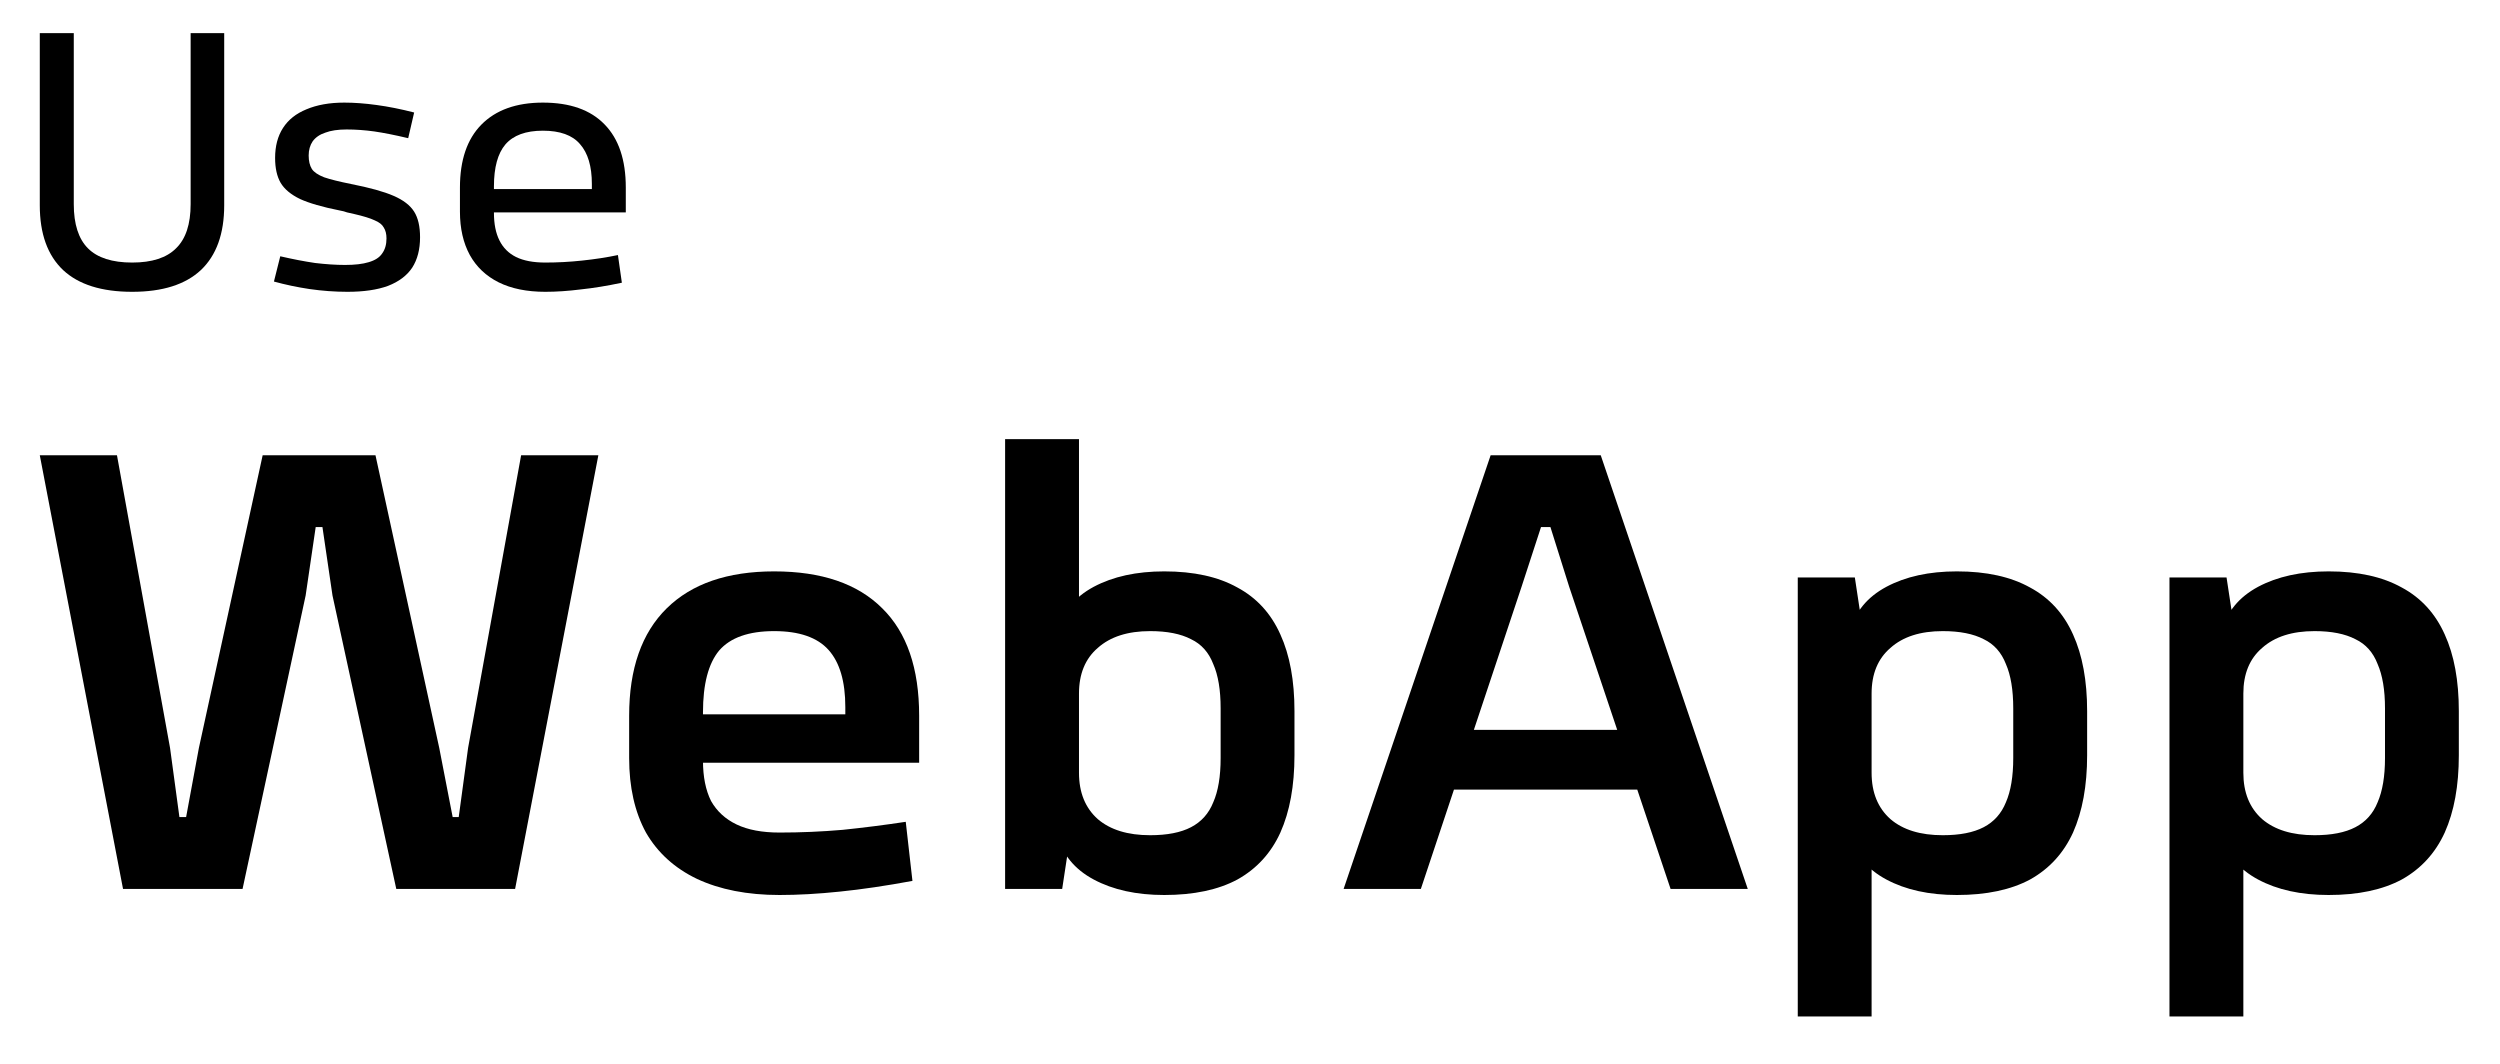 <svg width="47" height="20" viewBox="0 0 47 20" fill="none" xmlns="http://www.w3.org/2000/svg">
<g id="Group 1000004625">
<g id="Vector">
<path d="M1.387 0.623V3.838C1.387 4.214 1.476 4.491 1.654 4.669C1.832 4.847 2.109 4.936 2.485 4.936C2.857 4.936 3.131 4.847 3.309 4.669C3.493 4.491 3.584 4.214 3.584 3.838V0.623H4.215V3.86C4.215 4.394 4.069 4.8 3.777 5.077C3.485 5.35 3.055 5.486 2.485 5.486C1.911 5.486 1.478 5.35 1.186 5.077C0.894 4.8 0.748 4.394 0.748 3.86V0.623H1.387Z" fill="black"/>
<path d="M6.531 5.486C6.293 5.486 6.056 5.468 5.818 5.434C5.586 5.399 5.363 5.352 5.15 5.293L5.269 4.818C5.502 4.872 5.719 4.914 5.922 4.944C6.125 4.968 6.313 4.981 6.486 4.981C6.67 4.981 6.818 4.964 6.932 4.929C7.051 4.894 7.135 4.84 7.184 4.766C7.239 4.691 7.266 4.597 7.266 4.483C7.266 4.399 7.249 4.33 7.214 4.276C7.184 4.221 7.127 4.177 7.043 4.142C6.959 4.102 6.83 4.063 6.657 4.023C6.608 4.013 6.563 4.003 6.524 3.993C6.489 3.979 6.442 3.966 6.383 3.956C6.061 3.892 5.813 3.82 5.64 3.741C5.467 3.657 5.346 3.555 5.276 3.437C5.207 3.318 5.172 3.162 5.172 2.969C5.172 2.746 5.222 2.558 5.321 2.405C5.42 2.251 5.566 2.135 5.759 2.056C5.957 1.972 6.194 1.929 6.472 1.929C6.66 1.929 6.863 1.944 7.08 1.974C7.303 2.004 7.538 2.051 7.786 2.115L7.674 2.598C7.422 2.538 7.209 2.496 7.036 2.471C6.863 2.447 6.689 2.434 6.516 2.434C6.353 2.434 6.219 2.454 6.115 2.494C6.011 2.528 5.932 2.583 5.878 2.657C5.828 2.731 5.803 2.82 5.803 2.924C5.803 3.028 5.823 3.112 5.863 3.177C5.902 3.236 5.979 3.288 6.093 3.333C6.207 3.372 6.375 3.414 6.598 3.459C6.949 3.528 7.217 3.602 7.4 3.682C7.583 3.761 7.711 3.86 7.786 3.979C7.86 4.097 7.897 4.258 7.897 4.461C7.897 4.689 7.848 4.879 7.749 5.033C7.65 5.181 7.499 5.295 7.296 5.374C7.093 5.449 6.838 5.486 6.531 5.486Z" fill="black"/>
<path d="M8.647 3.526C8.647 3.011 8.781 2.617 9.048 2.345C9.32 2.068 9.707 1.929 10.206 1.929C10.716 1.929 11.102 2.066 11.365 2.338C11.632 2.61 11.765 3.006 11.765 3.526V3.993H9.108V3.555H11.127V3.459C11.127 3.127 11.053 2.877 10.904 2.709C10.761 2.541 10.528 2.457 10.206 2.457C9.885 2.457 9.65 2.543 9.501 2.716C9.358 2.885 9.286 3.147 9.286 3.503V4.001C9.286 4.209 9.32 4.382 9.39 4.521C9.459 4.659 9.563 4.763 9.702 4.832C9.845 4.902 10.028 4.936 10.251 4.936C10.479 4.936 10.709 4.924 10.941 4.899C11.179 4.874 11.404 4.84 11.617 4.795L11.691 5.315C11.414 5.374 11.157 5.416 10.919 5.441C10.682 5.471 10.459 5.486 10.251 5.486C9.905 5.486 9.612 5.426 9.375 5.308C9.137 5.189 8.957 5.018 8.833 4.795C8.709 4.568 8.647 4.295 8.647 3.979V3.526Z" fill="black"/>
<path d="M8.51 15.361H8.624L8.8 14.062L9.797 8.559H11.249L9.684 16.712H7.45L6.251 11.196L6.062 9.909H5.935L5.746 11.196L4.56 16.712H2.313L0.748 8.559H2.199L3.197 14.062L3.373 15.361H3.499L3.739 14.062L4.938 8.559H7.059L8.258 14.062L8.51 15.361Z" fill="black"/>
<path d="M11.828 13.456C11.828 12.572 12.064 11.899 12.535 11.436C13.006 10.973 13.679 10.742 14.554 10.742C15.446 10.742 16.123 10.973 16.586 11.436C17.049 11.891 17.28 12.564 17.28 13.456V14.339H12.876V13.43H15.892V13.292C15.892 12.812 15.787 12.454 15.577 12.219C15.366 11.983 15.025 11.865 14.554 11.865C14.075 11.865 13.73 11.987 13.519 12.231C13.317 12.475 13.216 12.862 13.216 13.393V14.301C13.216 14.604 13.267 14.857 13.368 15.059C13.477 15.252 13.637 15.399 13.848 15.5C14.058 15.601 14.327 15.652 14.655 15.652C15.051 15.652 15.446 15.635 15.842 15.601C16.245 15.559 16.641 15.509 17.028 15.45L17.154 16.561C16.658 16.653 16.203 16.72 15.791 16.762C15.379 16.805 15 16.826 14.655 16.826C14.049 16.826 13.532 16.724 13.103 16.523C12.682 16.321 12.362 16.03 12.144 15.652C11.933 15.265 11.828 14.798 11.828 14.251V13.456Z" fill="black"/>
<path d="M20.285 14.528C20.285 14.899 20.403 15.189 20.638 15.399C20.874 15.601 21.202 15.702 21.623 15.702C21.942 15.702 22.199 15.652 22.392 15.551C22.586 15.45 22.725 15.294 22.809 15.084C22.902 14.873 22.948 14.596 22.948 14.251V13.317C22.948 12.972 22.902 12.694 22.809 12.484C22.725 12.265 22.586 12.109 22.392 12.017C22.199 11.916 21.942 11.865 21.623 11.865C21.202 11.865 20.874 11.97 20.638 12.181C20.403 12.383 20.285 12.669 20.285 13.039V14.528ZM19.881 11.865C19.974 11.504 20.201 11.226 20.562 11.032C20.924 10.839 21.366 10.742 21.888 10.742C22.443 10.742 22.902 10.843 23.263 11.045C23.625 11.239 23.895 11.533 24.071 11.928C24.248 12.316 24.336 12.795 24.336 13.367V14.2C24.336 14.773 24.248 15.256 24.071 15.652C23.895 16.039 23.625 16.333 23.263 16.535C22.902 16.729 22.443 16.826 21.888 16.826C21.366 16.826 20.924 16.729 20.562 16.535C20.201 16.342 19.974 16.064 19.881 15.702L20.184 15.298L19.969 16.712H18.896V8.256H20.285V12.156L19.881 11.865Z" fill="black"/>
<path d="M30.094 8.559L32.858 16.712H31.407L29.501 11.032L29.148 9.909H28.971L28.605 11.032L26.712 16.712H25.26L28.024 8.559H30.094ZM30.852 13.721L31.18 14.844H26.926L27.267 13.721H30.852Z" fill="black"/>
<path d="M35.186 14.528C35.186 14.899 35.304 15.189 35.54 15.399C35.775 15.601 36.103 15.702 36.524 15.702C36.844 15.702 37.1 15.652 37.294 15.551C37.487 15.45 37.626 15.294 37.711 15.084C37.803 14.873 37.849 14.596 37.849 14.251V13.317C37.849 12.972 37.803 12.694 37.711 12.484C37.626 12.265 37.487 12.109 37.294 12.017C37.1 11.916 36.844 11.865 36.524 11.865C36.103 11.865 35.775 11.97 35.54 12.181C35.304 12.383 35.186 12.669 35.186 13.039V14.528ZM33.798 19.11V10.856H34.871L35.085 12.269L34.782 11.865C34.875 11.504 35.102 11.226 35.464 11.032C35.826 10.839 36.267 10.742 36.789 10.742C37.344 10.742 37.803 10.843 38.165 11.045C38.527 11.239 38.796 11.533 38.973 11.928C39.149 12.316 39.238 12.795 39.238 13.367V14.2C39.238 14.773 39.149 15.256 38.973 15.652C38.796 16.039 38.527 16.333 38.165 16.535C37.803 16.729 37.344 16.826 36.789 16.826C36.267 16.826 35.826 16.729 35.464 16.535C35.102 16.342 34.875 16.064 34.782 15.702L35.186 15.412V19.11H33.798Z" fill="black"/>
<path d="M42.175 14.528C42.175 14.899 42.292 15.189 42.528 15.399C42.764 15.601 43.092 15.702 43.513 15.702C43.832 15.702 44.089 15.652 44.282 15.551C44.476 15.45 44.615 15.294 44.699 15.084C44.791 14.873 44.838 14.596 44.838 14.251V13.317C44.838 12.972 44.791 12.694 44.699 12.484C44.615 12.265 44.476 12.109 44.282 12.017C44.089 11.916 43.832 11.865 43.513 11.865C43.092 11.865 42.764 11.97 42.528 12.181C42.292 12.383 42.175 12.669 42.175 13.039V14.528ZM40.786 19.11V10.856H41.859L42.074 12.269L41.771 11.865C41.863 11.504 42.091 11.226 42.452 11.032C42.814 10.839 43.256 10.742 43.778 10.742C44.333 10.742 44.791 10.843 45.153 11.045C45.515 11.239 45.784 11.533 45.961 11.928C46.138 12.316 46.226 12.795 46.226 13.367V14.2C46.226 14.773 46.138 15.256 45.961 15.652C45.784 16.039 45.515 16.333 45.153 16.535C44.791 16.729 44.333 16.826 43.778 16.826C43.256 16.826 42.814 16.729 42.452 16.535C42.091 16.342 41.863 16.064 41.771 15.702L42.175 15.412V19.11H40.786Z" fill="black"/>
</g>
</g>
</svg>
